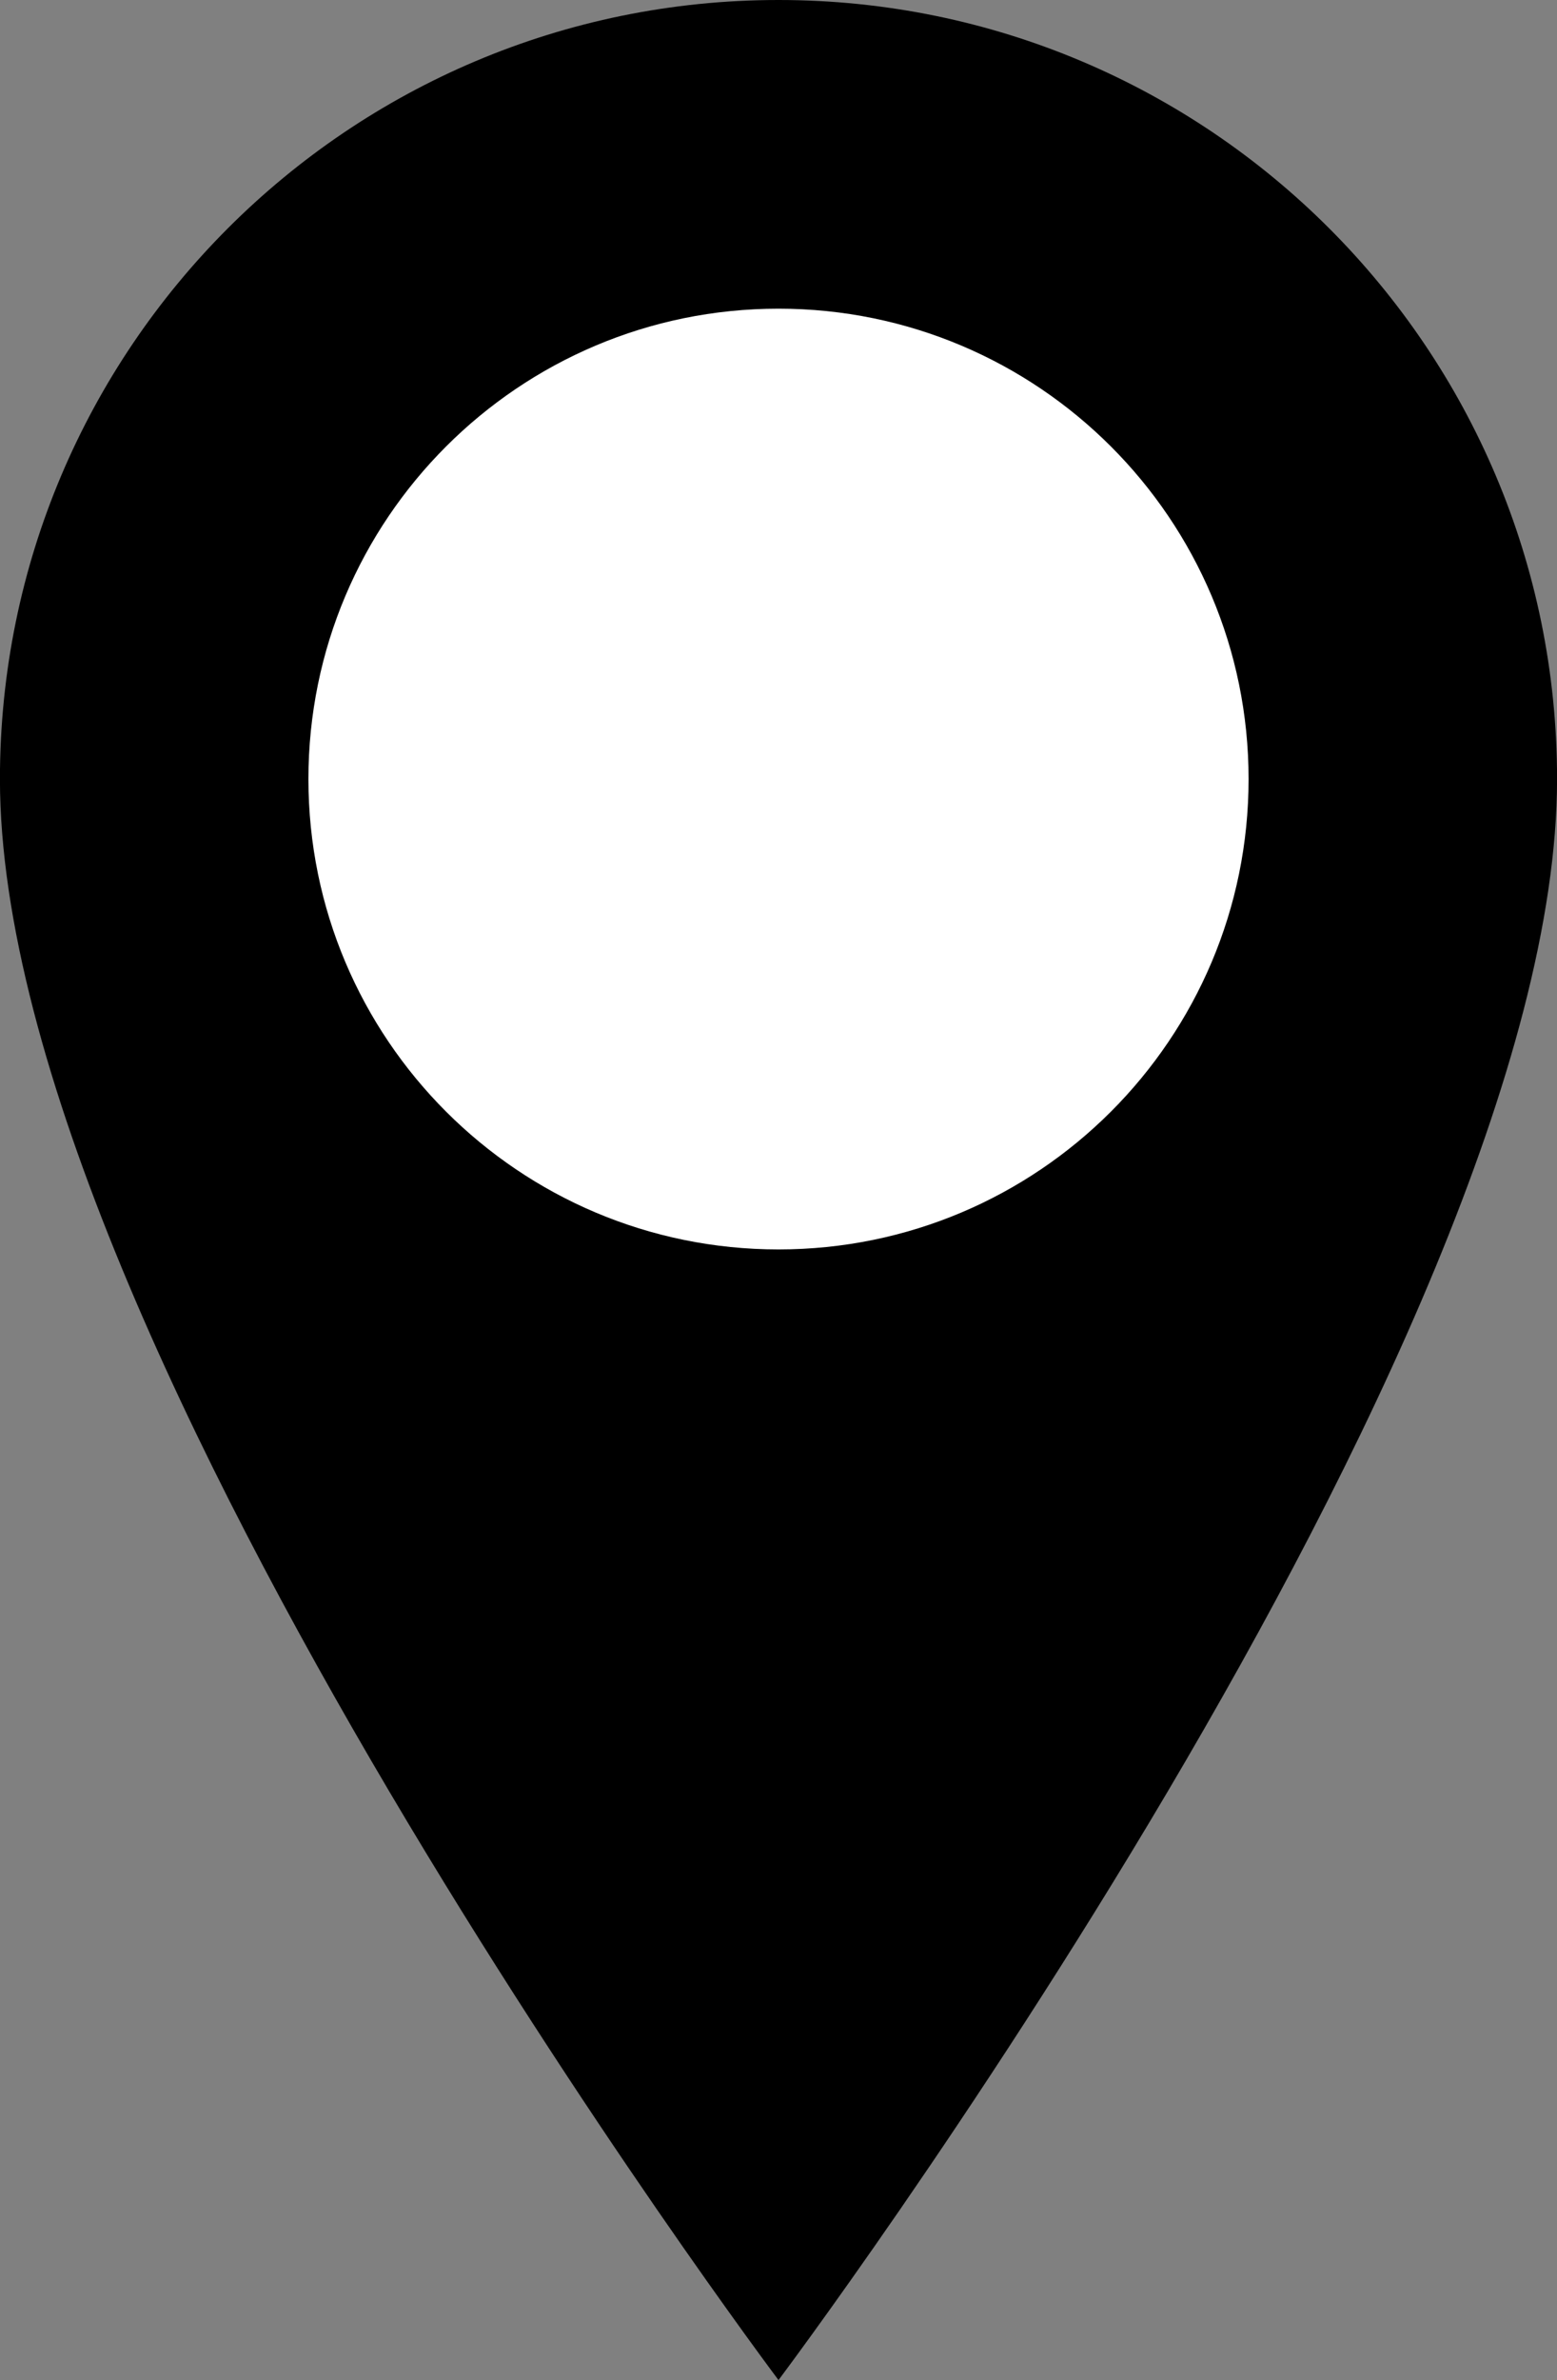<?xml version="1.0" encoding="UTF-8" standalone="no"?><svg xmlns="http://www.w3.org/2000/svg" xmlns:xlink="http://www.w3.org/1999/xlink" fill="#000000" height="1000" preserveAspectRatio="xMidYMid meet" version="1" viewBox="172.7 0.0 654.6 1000.0" width="654.6" zoomAndPan="magnify"><rect x="172.7" y="0.0" width="654.6" height="1000.0" fill="#808080" stroke="none"/><g><g id="change1_1"><path d="M 500 0 C 319.223 0 172.676 146.547 172.676 327.324 C 172.676 564.648 500 1000 500 1000 C 500 1000 827.324 564.648 827.324 327.324 C 827.324 146.547 680.777 0 500 0" fill="#000000"/></g><g id="change2_1"><path d="M 697.633 327.324 C 697.633 436.473 609.148 524.957 500 524.957 C 390.852 524.957 302.367 436.473 302.367 327.324 C 302.367 218.176 390.852 129.691 500 129.691 C 609.148 129.691 697.633 218.176 697.633 327.324" fill="#ffffff"/></g></g></svg>